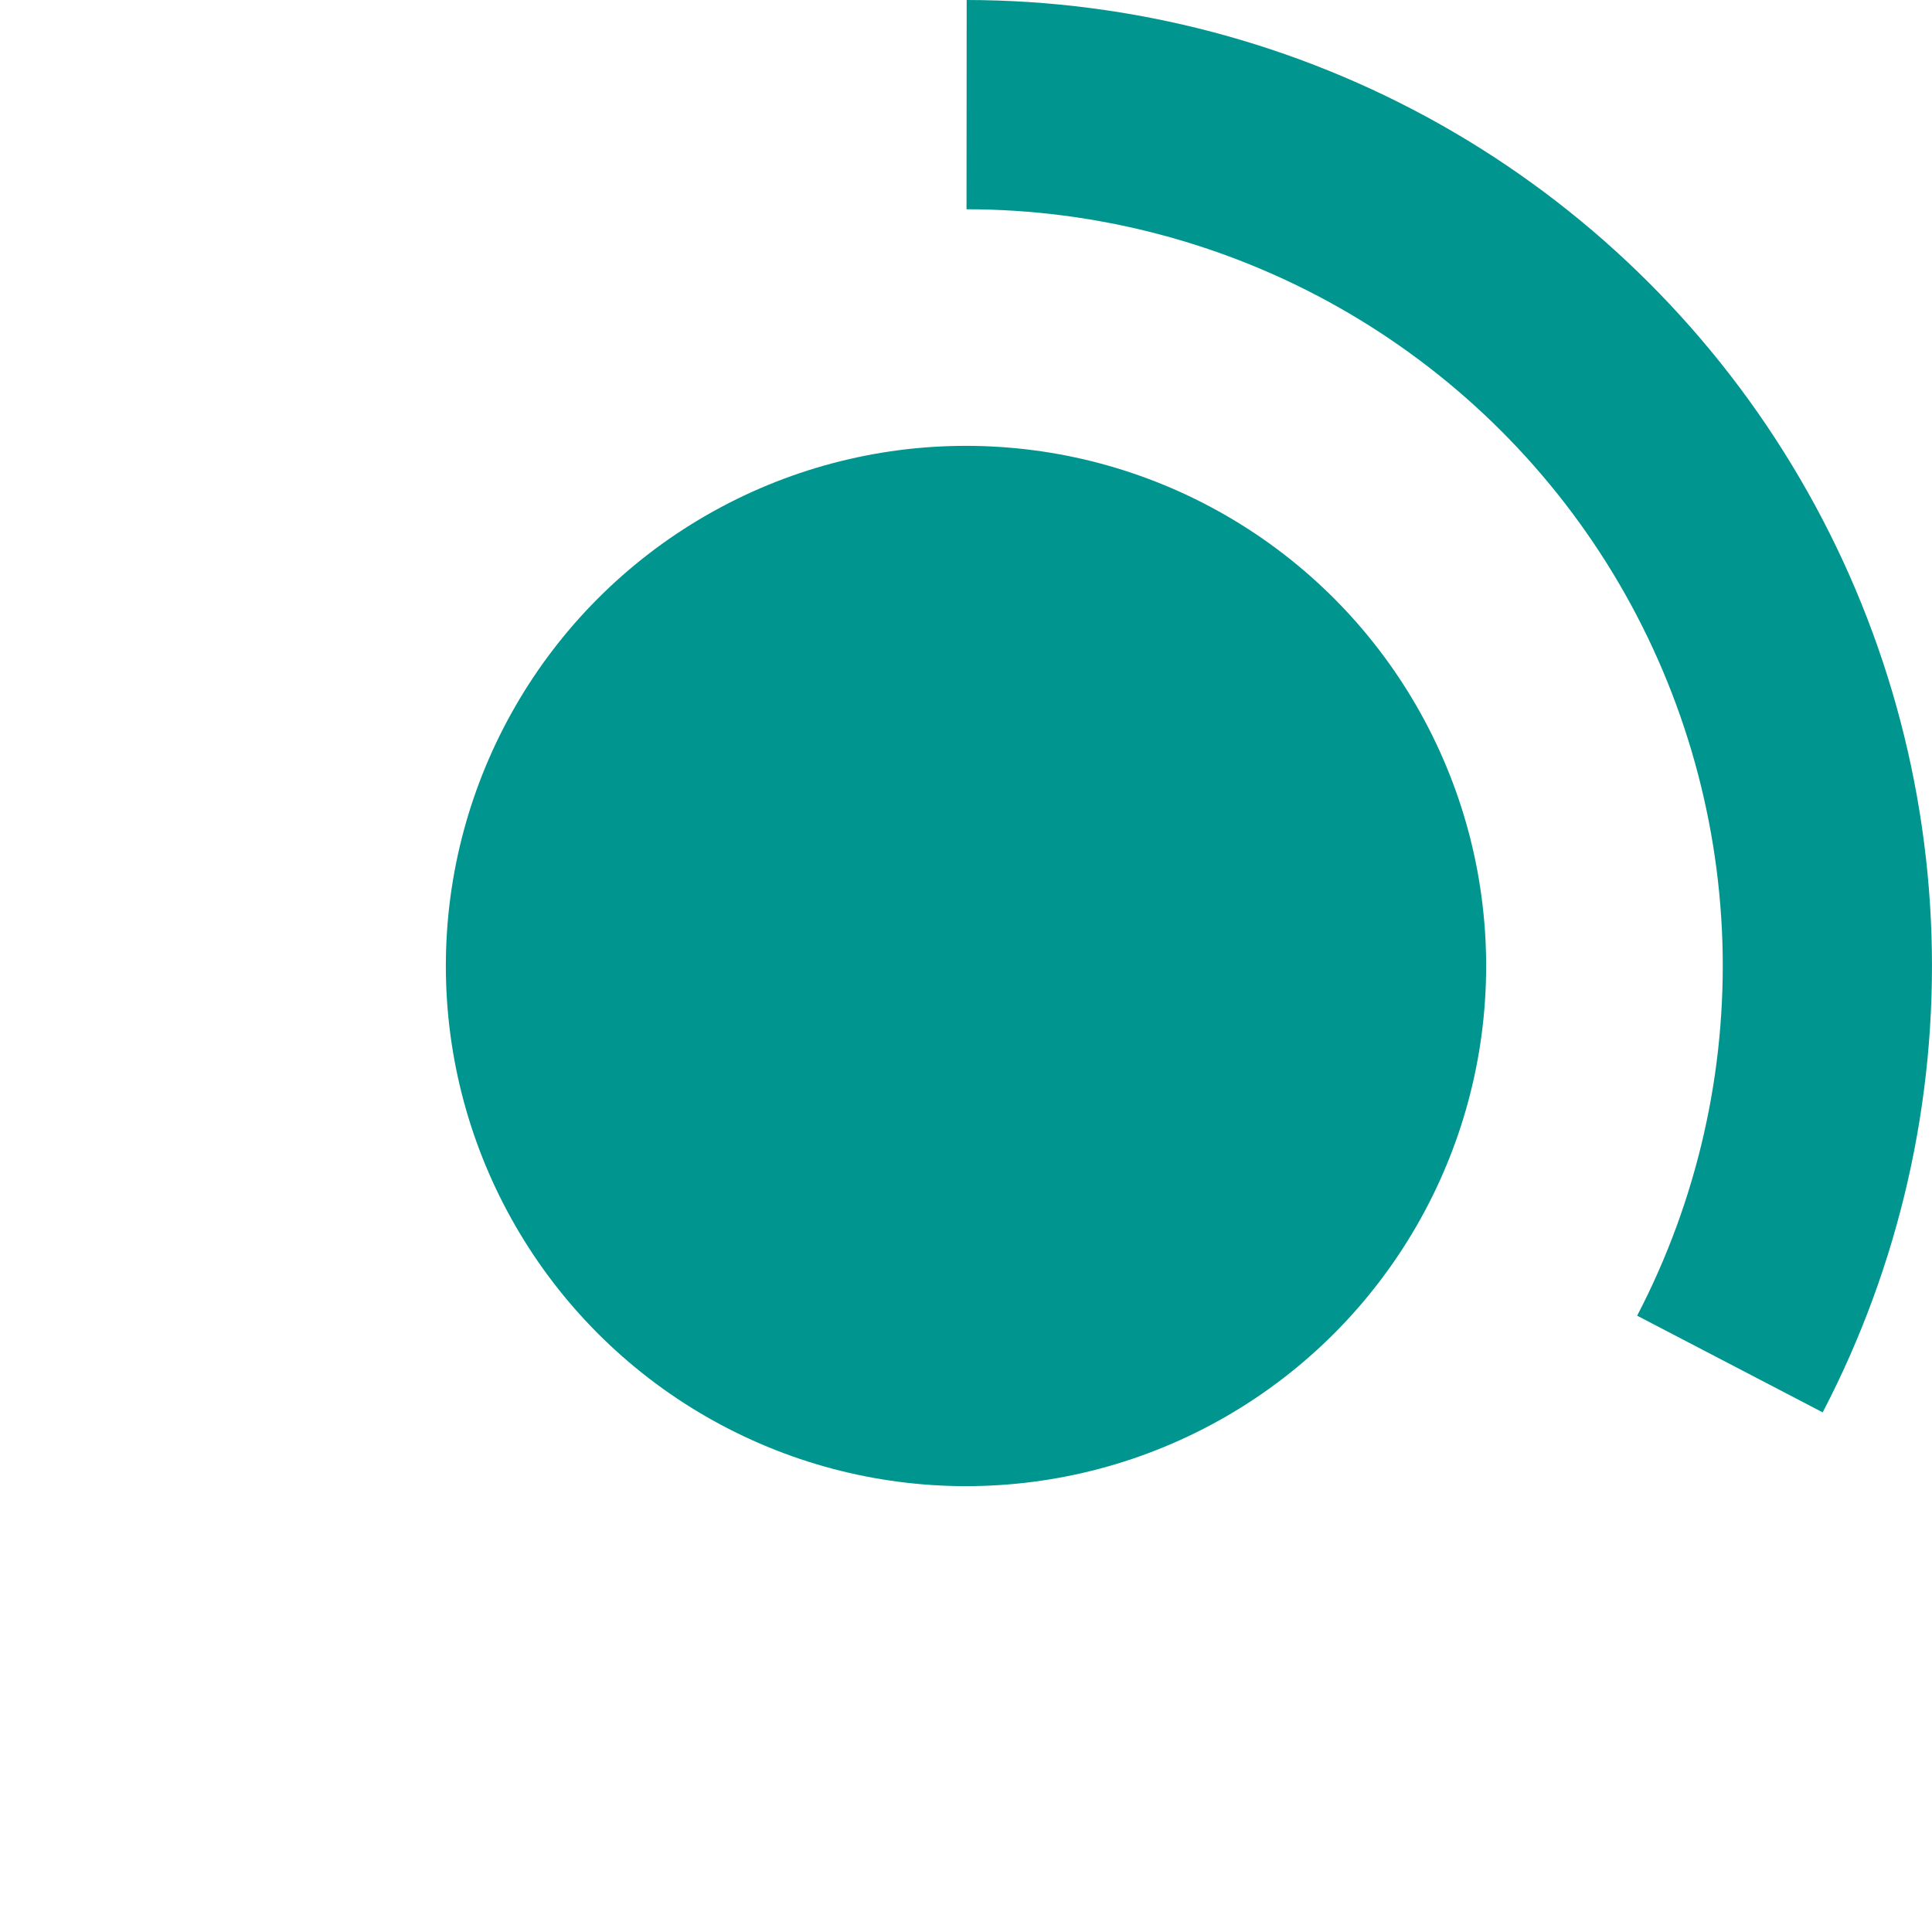 <?xml version="1.0" encoding="UTF-8"?> <svg xmlns="http://www.w3.org/2000/svg" width="26" height="26" viewBox="0 0 26 26" fill="none"><circle cx="13" cy="13" r="7" fill="#00968F"></circle><path d="M24.529 19.007C25.561 17.026 26.065 14.813 25.993 12.581C25.921 10.348 25.275 8.172 24.117 6.262C22.96 4.352 21.33 2.772 19.384 1.675C17.438 0.579 15.243 0.002 13.009 3.43106e-06L13.007 2.816C14.757 2.817 16.477 3.269 18.001 4.128C19.526 4.988 20.803 6.225 21.71 7.721C22.616 9.218 23.122 10.923 23.179 12.671C23.235 14.42 22.84 16.154 22.032 17.706L24.529 19.007Z" fill="#00968F"></path></svg> 